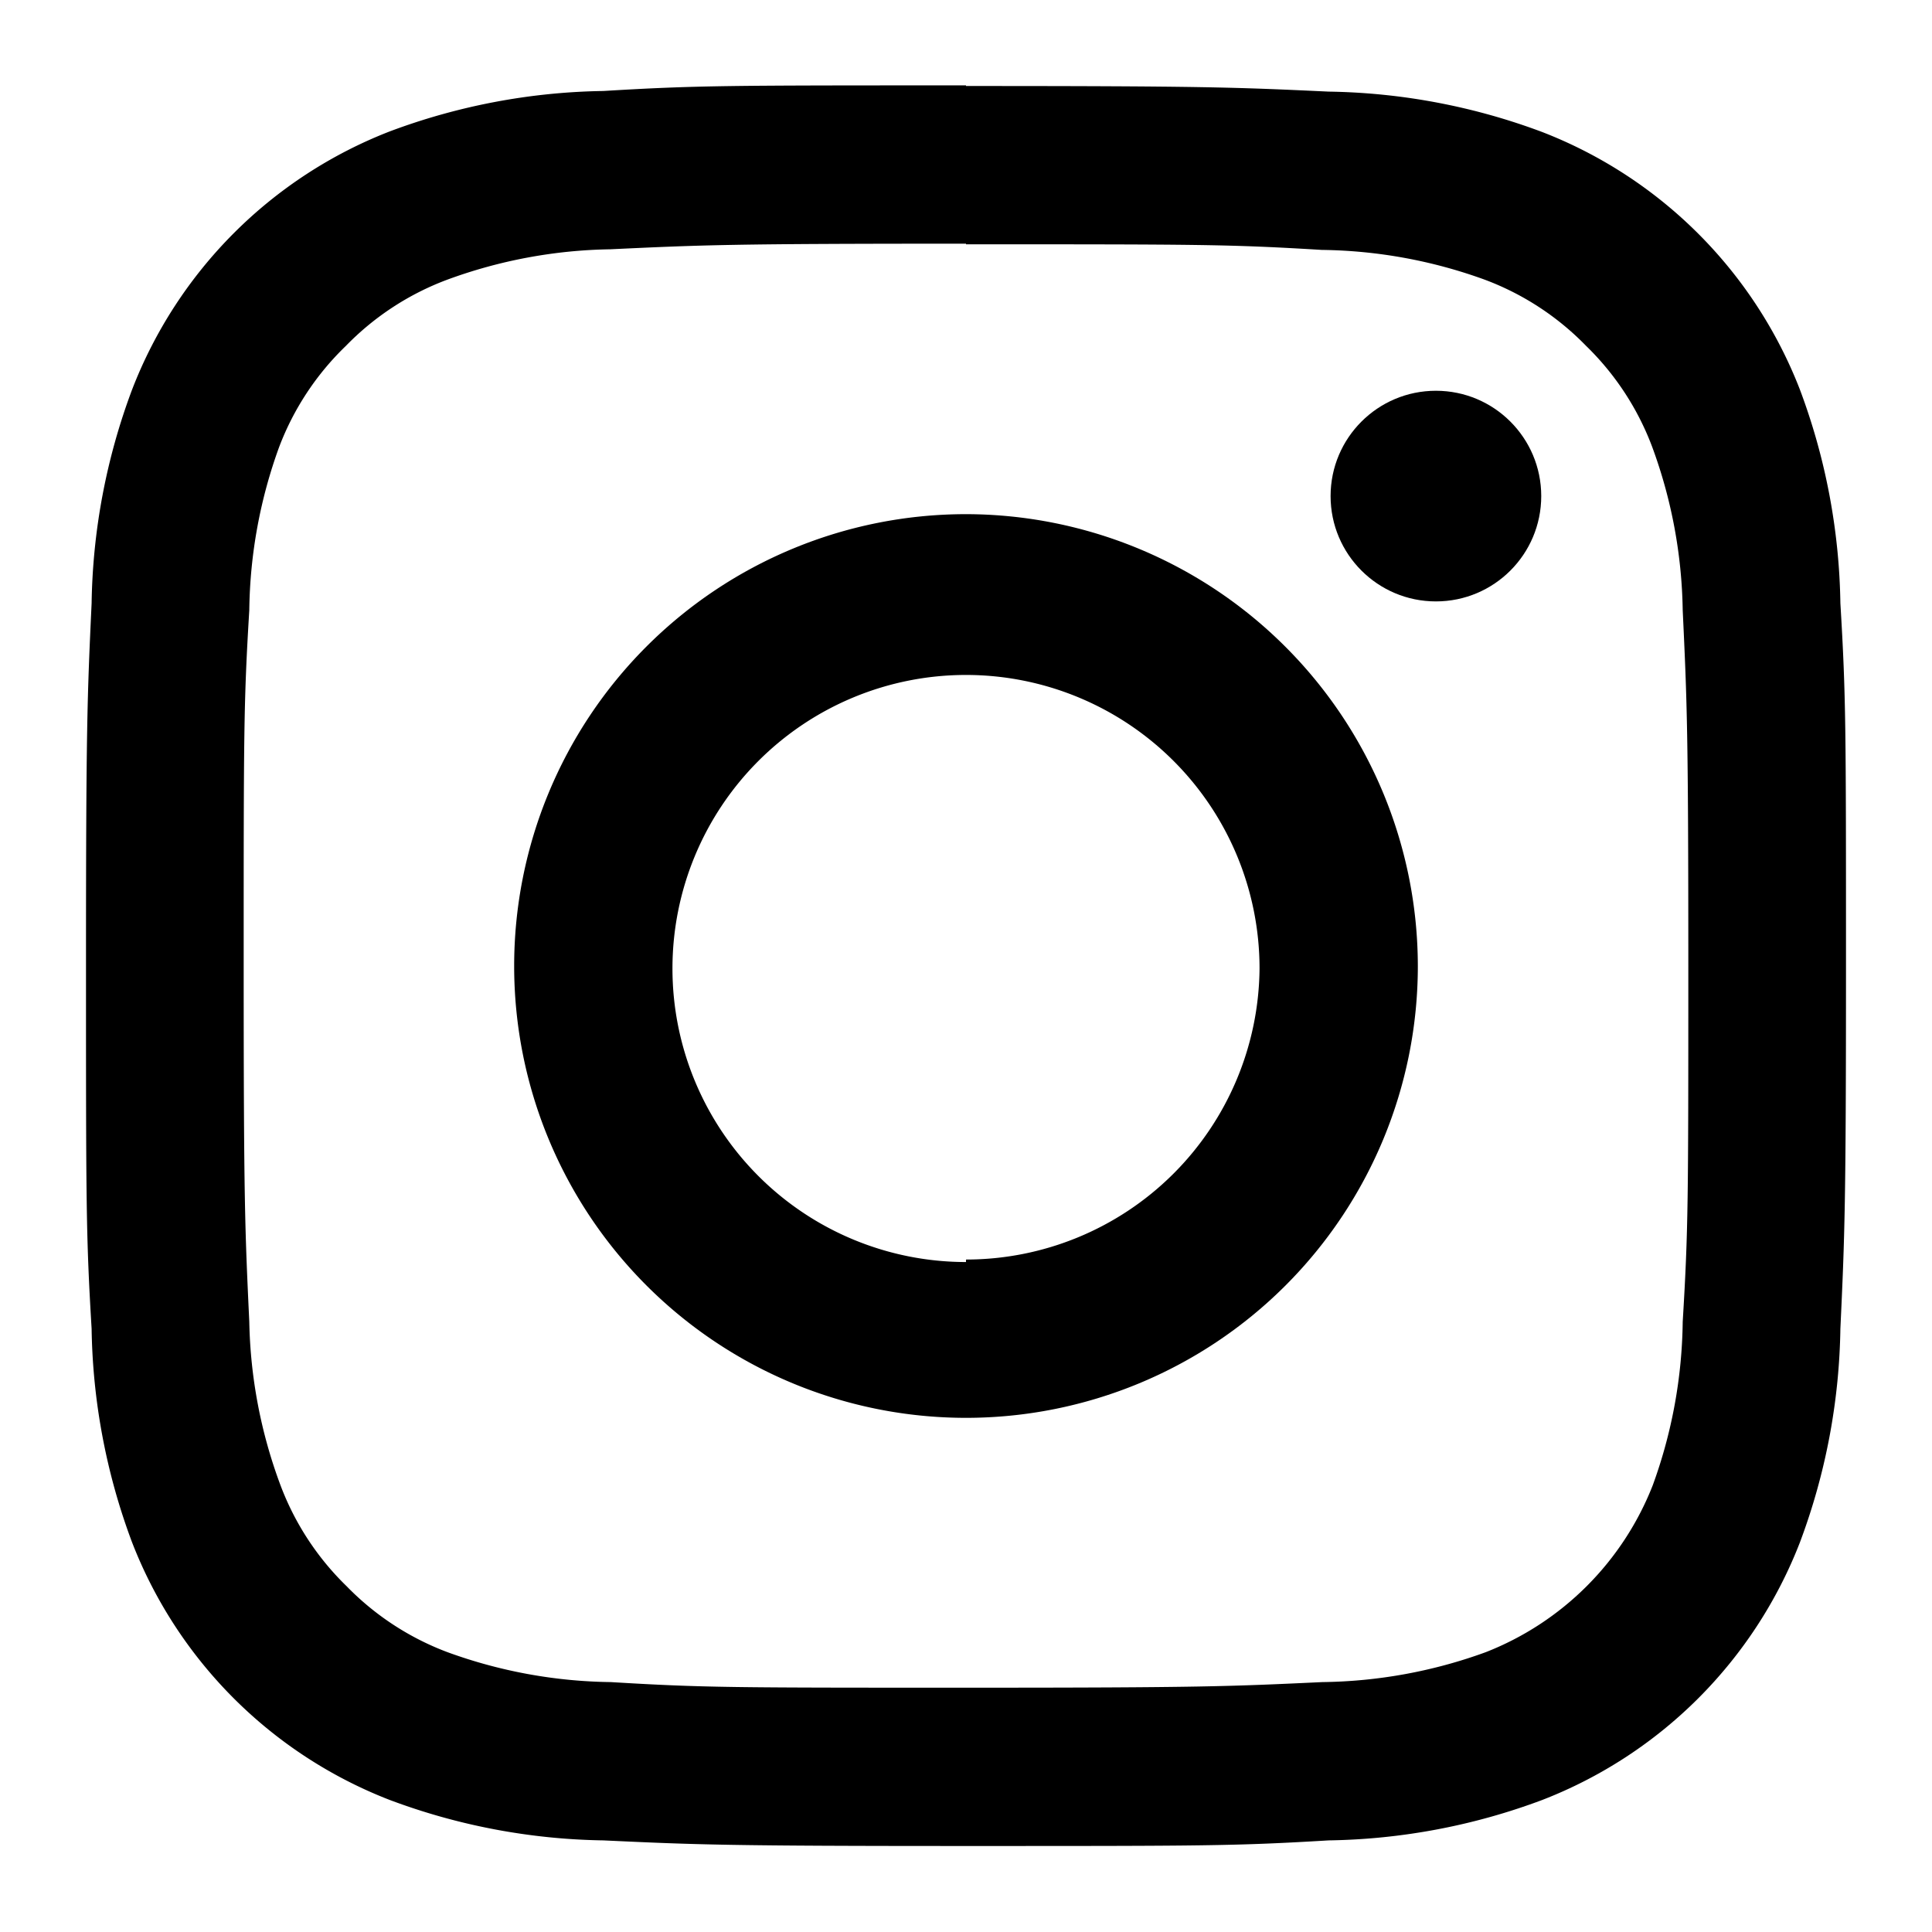 <svg xmlns="http://www.w3.org/2000/svg" viewBox="0 0 31 31" width="31" height="31"><defs><style>.cls-1{fill:none;}</style></defs><g id="レイヤー_2" data-name="レイヤー 2"><g id="menu"><path d="M15.5,3.92c3.77,0,4.22,0,5.71.09a7.91,7.91,0,0,1,2.62.48,4.43,4.43,0,0,1,1.62,1.06,4.43,4.43,0,0,1,1.06,1.62A7.91,7.91,0,0,1,27,9.79c.07,1.49.09,1.94.09,5.71s0,4.22-.09,5.71a7.91,7.91,0,0,1-.48,2.62,4.73,4.73,0,0,1-2.68,2.68,7.91,7.91,0,0,1-2.62.48c-1.49.07-1.94.09-5.71.09s-4.22,0-5.71-.09a7.91,7.91,0,0,1-2.62-.48,4.43,4.43,0,0,1-1.62-1.06,4.43,4.43,0,0,1-1.06-1.62A7.91,7.91,0,0,1,4,21.21c-.07-1.49-.09-1.94-.09-5.71s0-4.22.09-5.71a7.91,7.91,0,0,1,.48-2.62A4.43,4.43,0,0,1,5.55,5.55,4.43,4.43,0,0,1,7.17,4.49,7.91,7.91,0,0,1,9.79,4c1.49-.07,1.94-.09,5.71-.09m0-2.54c-3.83,0-4.32,0-5.82.09a10.18,10.18,0,0,0-3.43.65A7.24,7.24,0,0,0,2.12,6.25a10.18,10.18,0,0,0-.65,3.43c-.07,1.5-.09,2-.09,5.82s0,4.32.09,5.82a10.18,10.18,0,0,0,.65,3.43,7.24,7.24,0,0,0,4.13,4.13,10.18,10.18,0,0,0,3.43.65c1.5.07,2,.09,5.82.09s4.32,0,5.82-.09a10.18,10.18,0,0,0,3.43-.65,7.24,7.24,0,0,0,4.13-4.13,10.18,10.18,0,0,0,.65-3.43c.07-1.5.09-2,.09-5.82s0-4.32-.09-5.82a10.18,10.18,0,0,0-.65-3.43,7.24,7.24,0,0,0-4.13-4.13,10.18,10.18,0,0,0-3.43-.65c-1.5-.07-2-.09-5.82-.09Z"/><path d="M15.5,8.25a7.25,7.25,0,1,0,7.25,7.25A7.26,7.26,0,0,0,15.5,8.25Zm0,12a4.71,4.71,0,1,1,4.71-4.71A4.71,4.71,0,0,1,15.5,20.21Z"/><circle cx="23.04" cy="7.96" r="1.69"/><rect class="cls-1" width="31" height="31"/></g></g></svg>